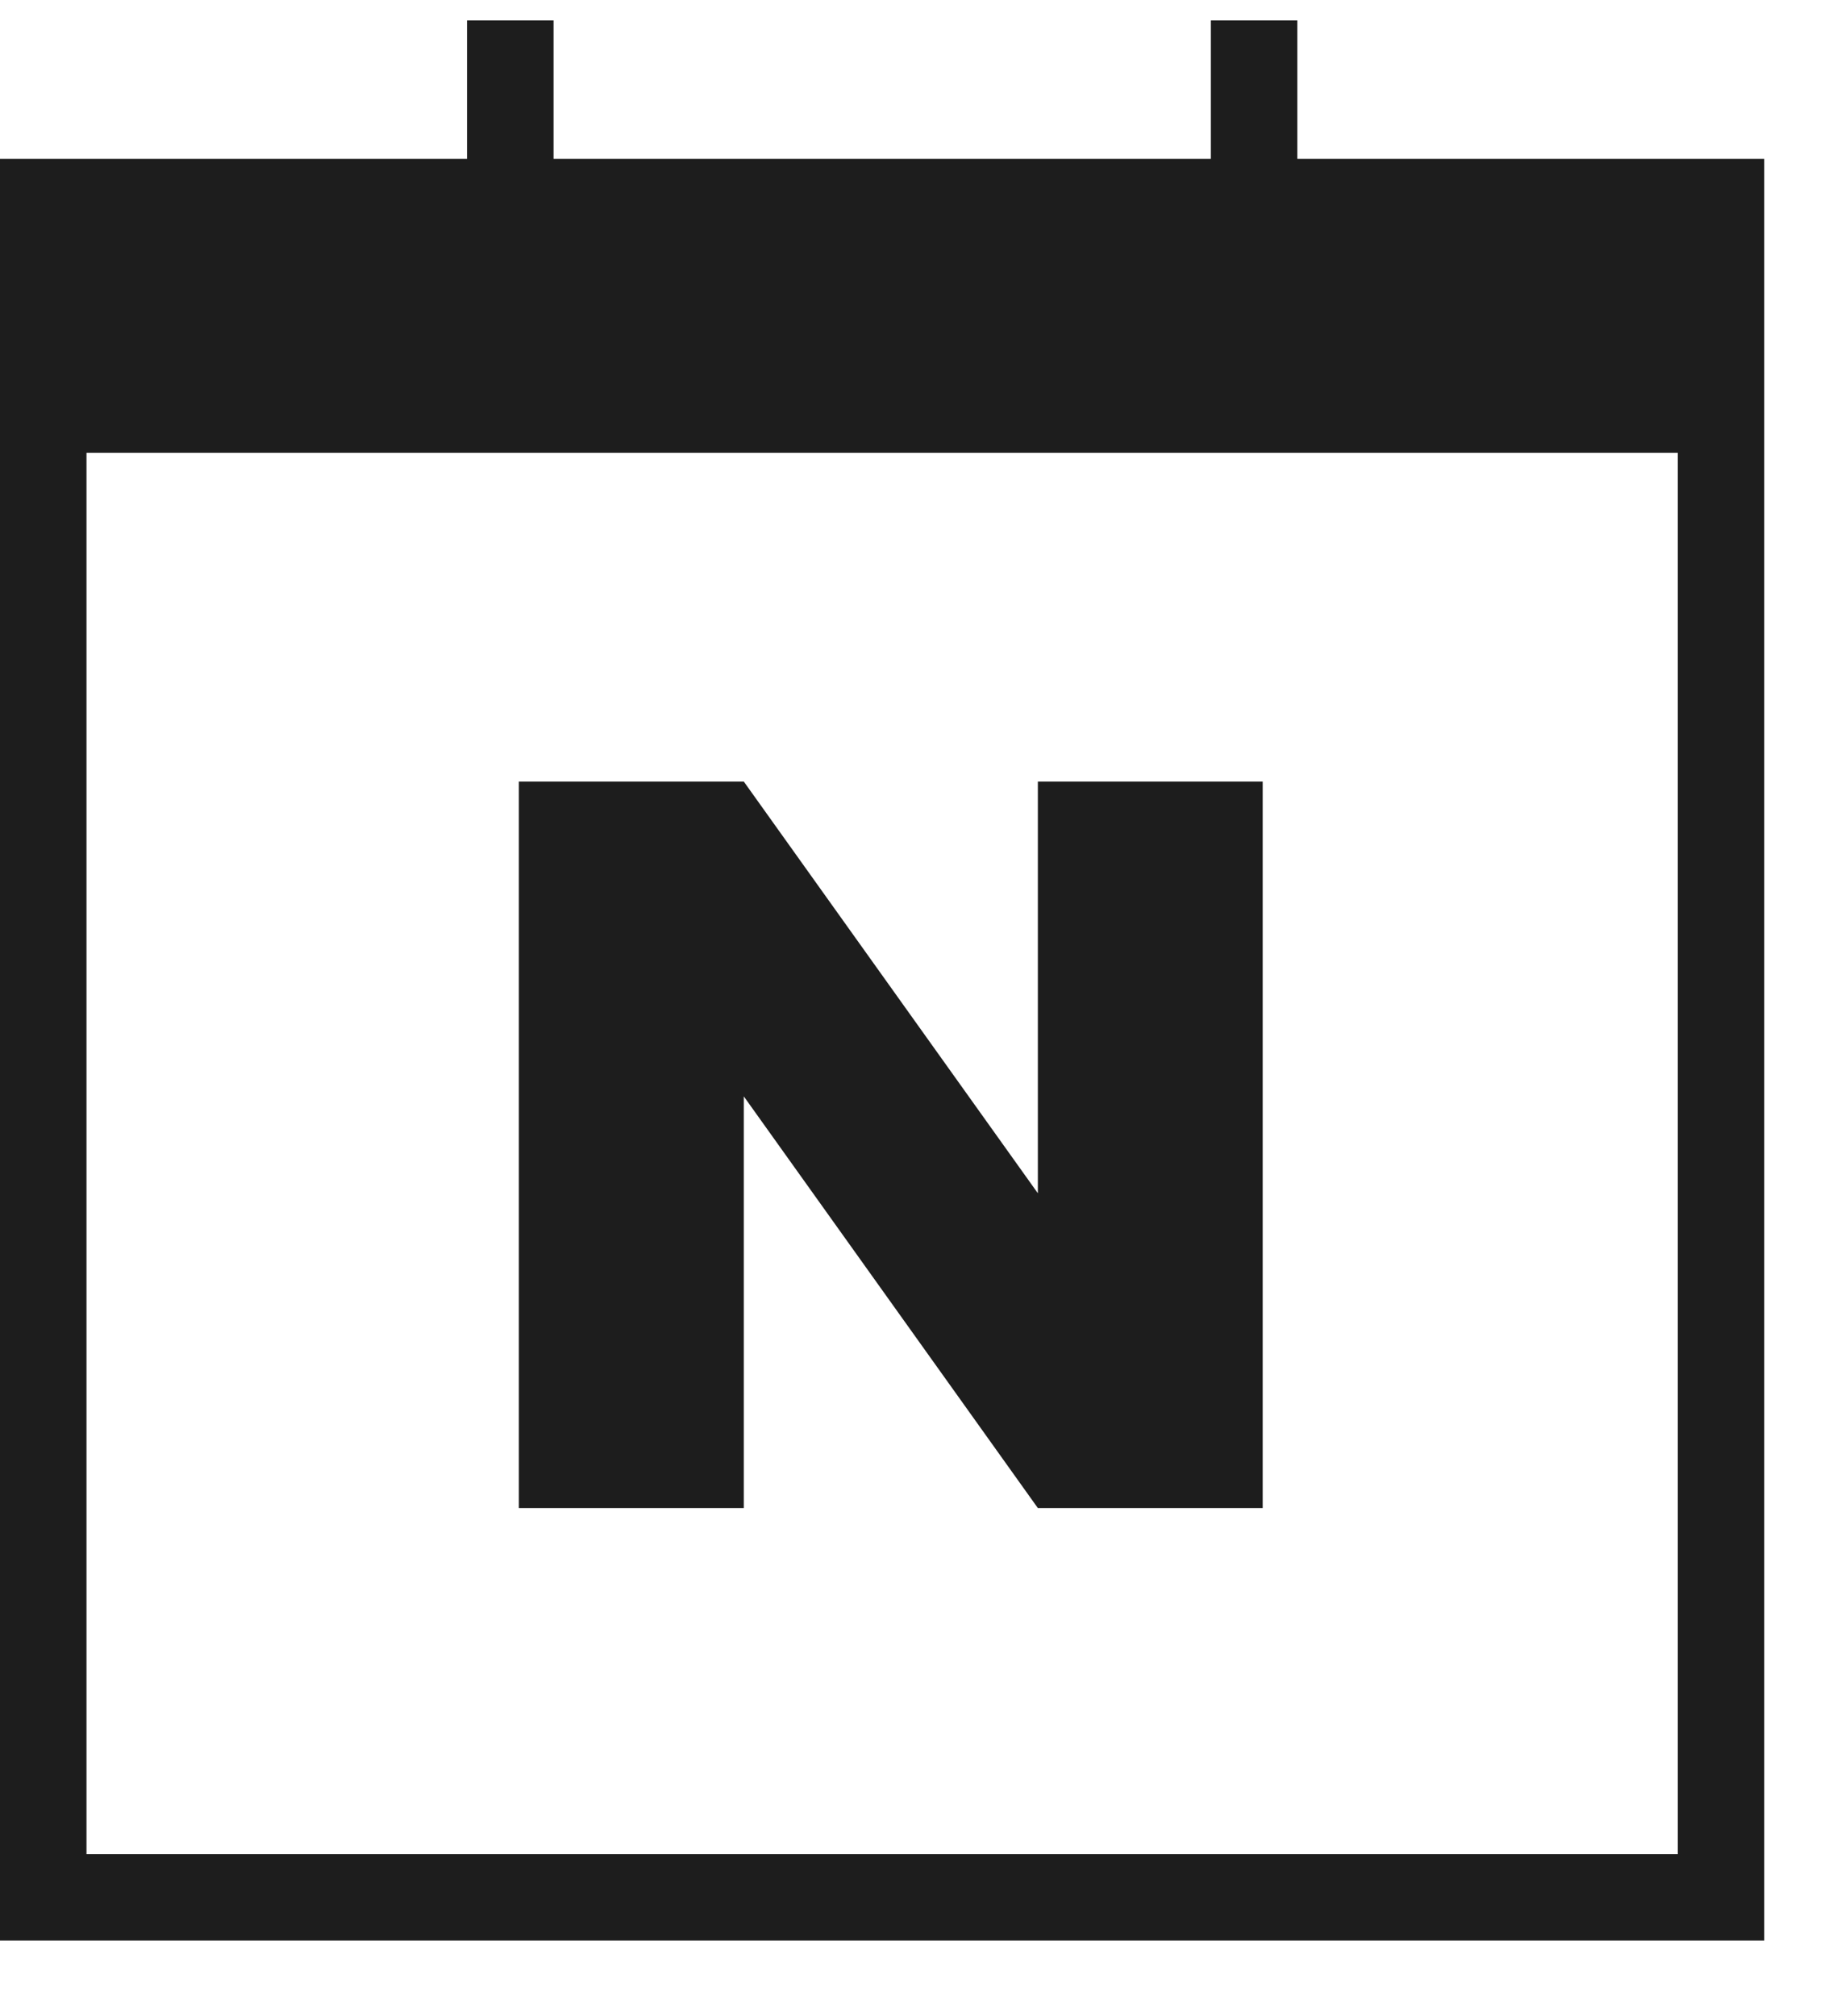<svg width="19" height="21" viewBox="0 0 19 21" fill="none" xmlns="http://www.w3.org/2000/svg">
<path d="M7.748 8.141L10.811 12.429V8.141H13.153V15.708H10.811L7.748 11.42V15.708H5.405V8.141H7.748Z" fill="#1D1D1D"/>
<path fill-rule="evenodd" clip-rule="evenodd" d="M12.613 0.213H13.514V1.654H18.378V20.213H0V1.654H4.865V0.213H5.766V1.654H12.613V0.213ZM17.477 4.717V19.312H0.901V4.717H17.477Z" fill="#1D1D1D"/>
</svg>
